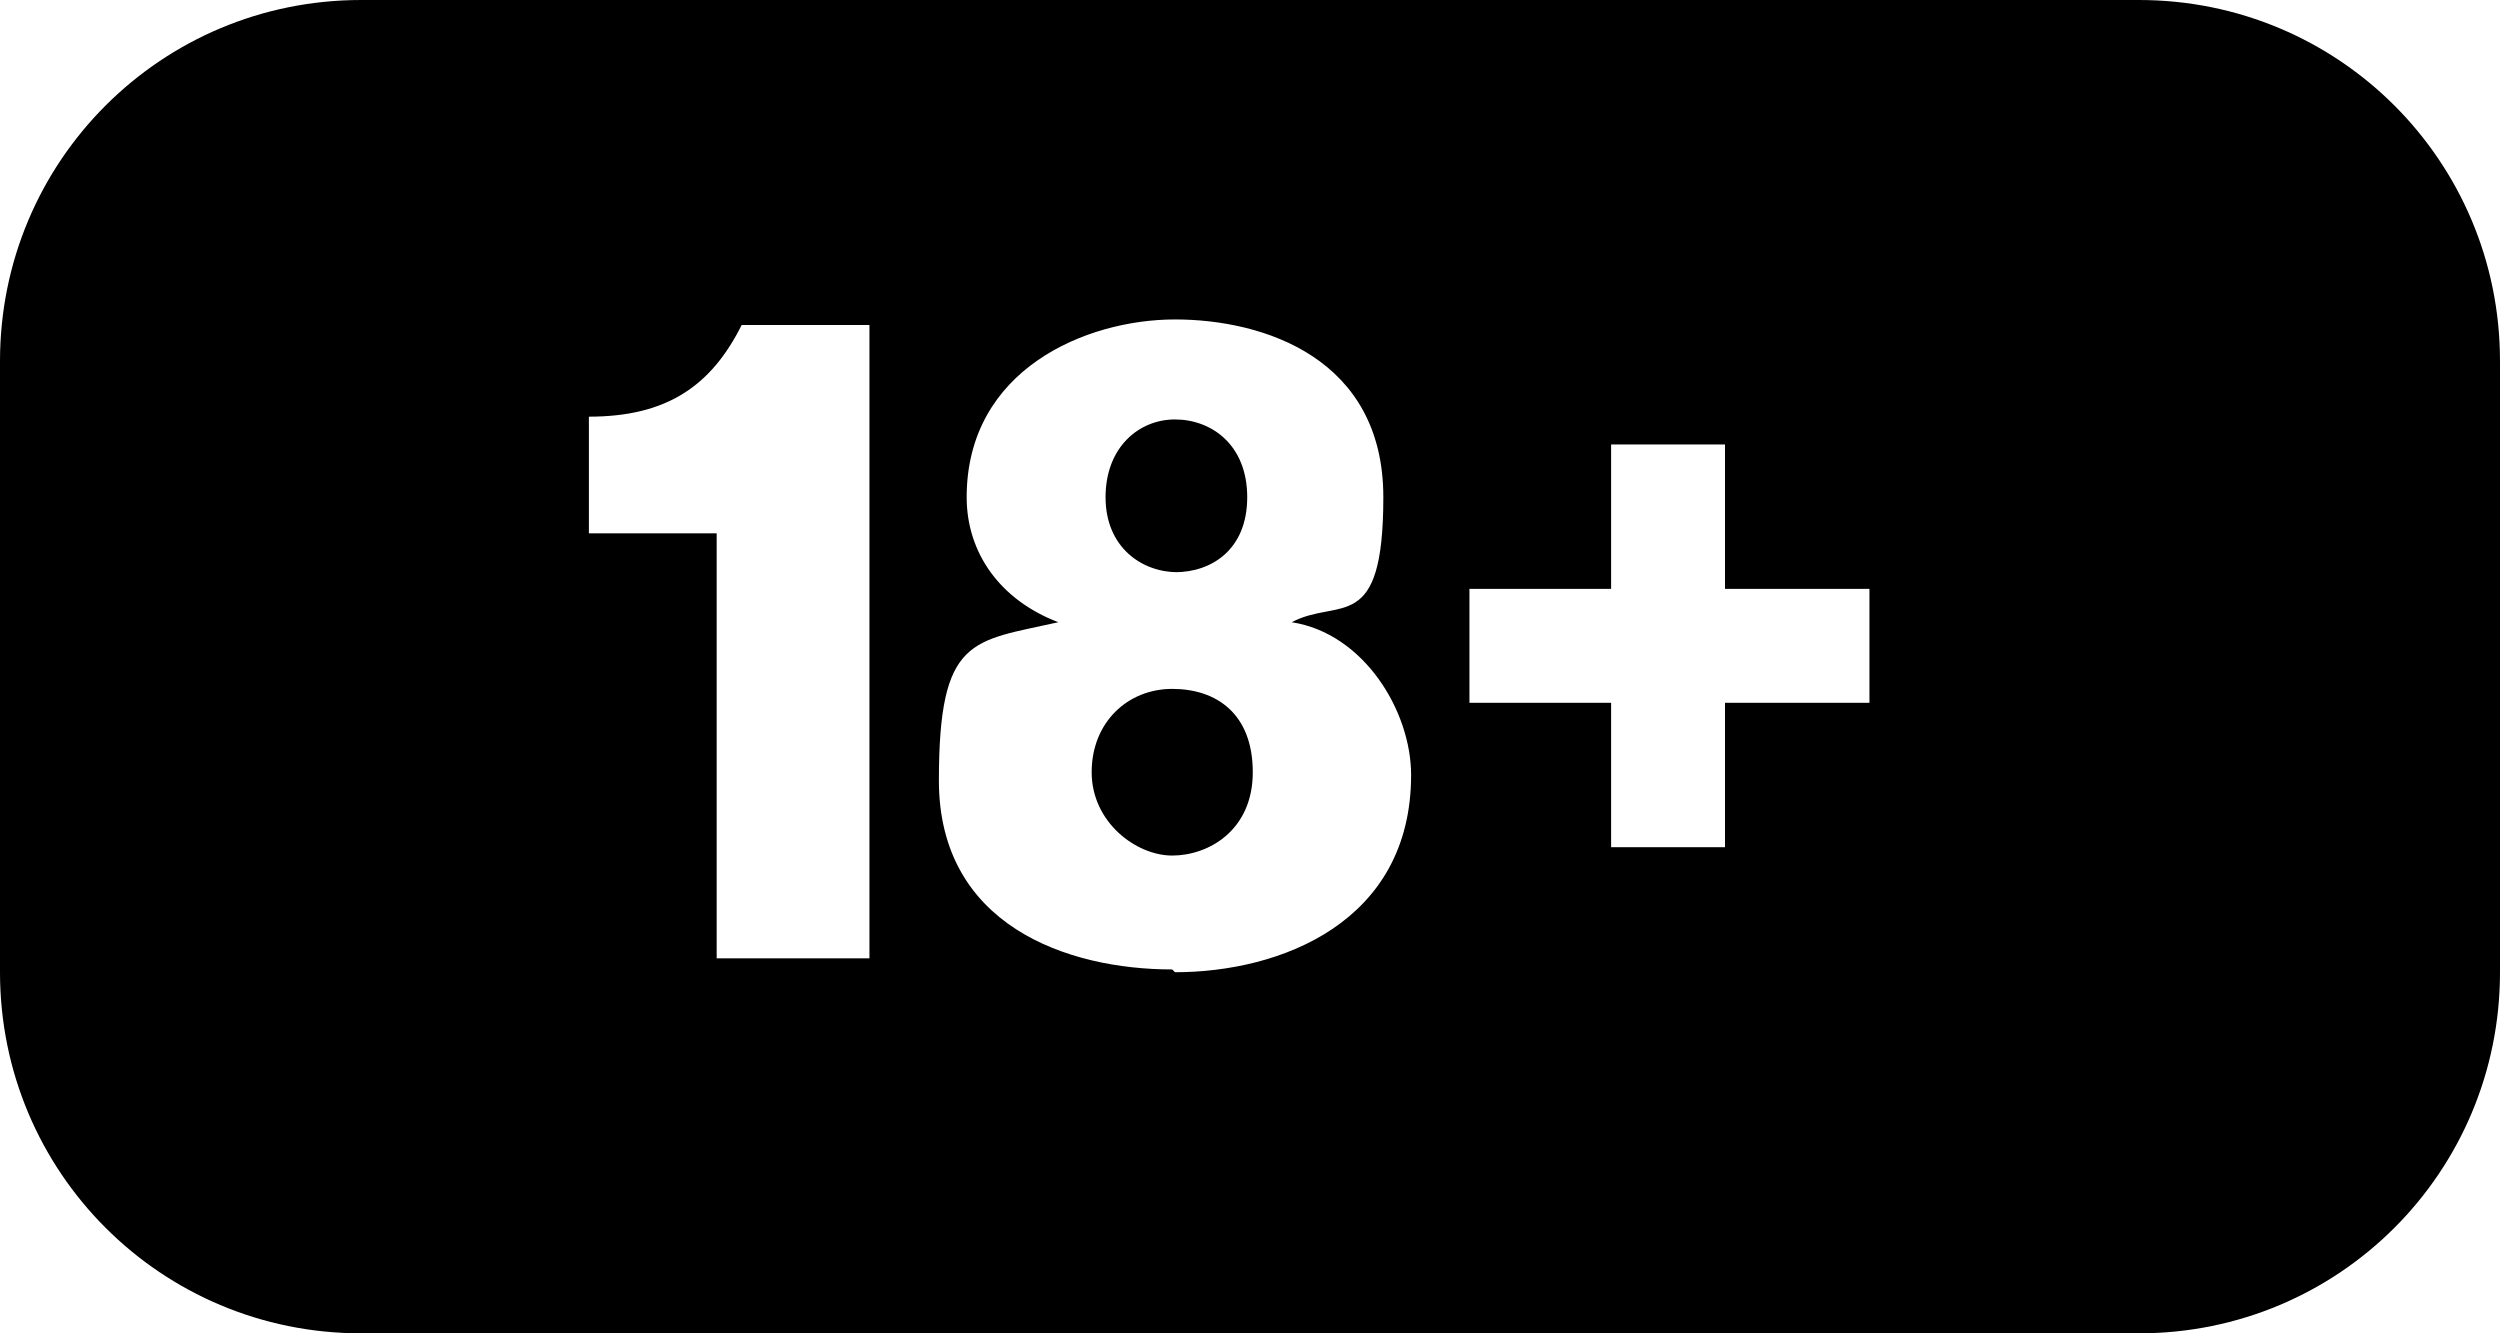 <svg width="90" height="48" viewBox="0 0 90 48" fill="none" xmlns="http://www.w3.org/2000/svg">
<g clip-path="url(#clip0_27_17)">
<path d="M42.2 24.8C40.6 24.8 39.3 26 39.3 27.8C39.3 29.6 40.9 30.8 42.2 30.8C43.5 30.8 45.1 29.9 45.1 27.8C45.1 25.7 43.8 24.8 42.2 24.8Z" fill="#000000"/>
<path d="M42.3 20.6C43.6 20.6 44.9 19.8 44.9 17.9C44.9 16 43.6 15.1 42.3 15.1C41 15.1 39.8 16.1 39.8 17.9C39.8 19.7 41.1 20.6 42.4 20.6H42.3Z" fill="#000000"/>
<path d="M77 0H13C5.8 0 0 5.8 0 13V35C0 42.2 5.8 48 13 48H77C84.2 48 90 42.2 90 35V13C90 5.8 84.2 0 77 0ZM31.3 34.5H25.8V19.2H21.2V15C24 15 25.6 13.9 26.7 11.7H31.3V34.4V34.5ZM42.2 34.9C38.4 34.9 33.8 33.3 33.8 28.1C33.8 22.9 35 23.1 38.1 22.4C36 21.6 34.8 19.9 34.8 17.9C34.8 13.3 39.1 11.5 42.3 11.5C45.5 11.5 49.8 12.9 49.8 17.9C49.8 22.9 48.2 21.5 46.5 22.4C49.1 22.8 50.8 25.6 50.8 27.9C50.8 33.2 46.1 35 42.3 35L42.2 34.9ZM67.3 25.3H62.1V30.5H58V25.3H52.9V21.2H58V16H62.1V21.2H67.3V25.3Z" fill="#000000"/>
</g>
<defs>
<clipPath id="clip0_27_17">
<rect width="90" height="48" fill="#000000"/>
</clipPath>
</defs>
</svg>
